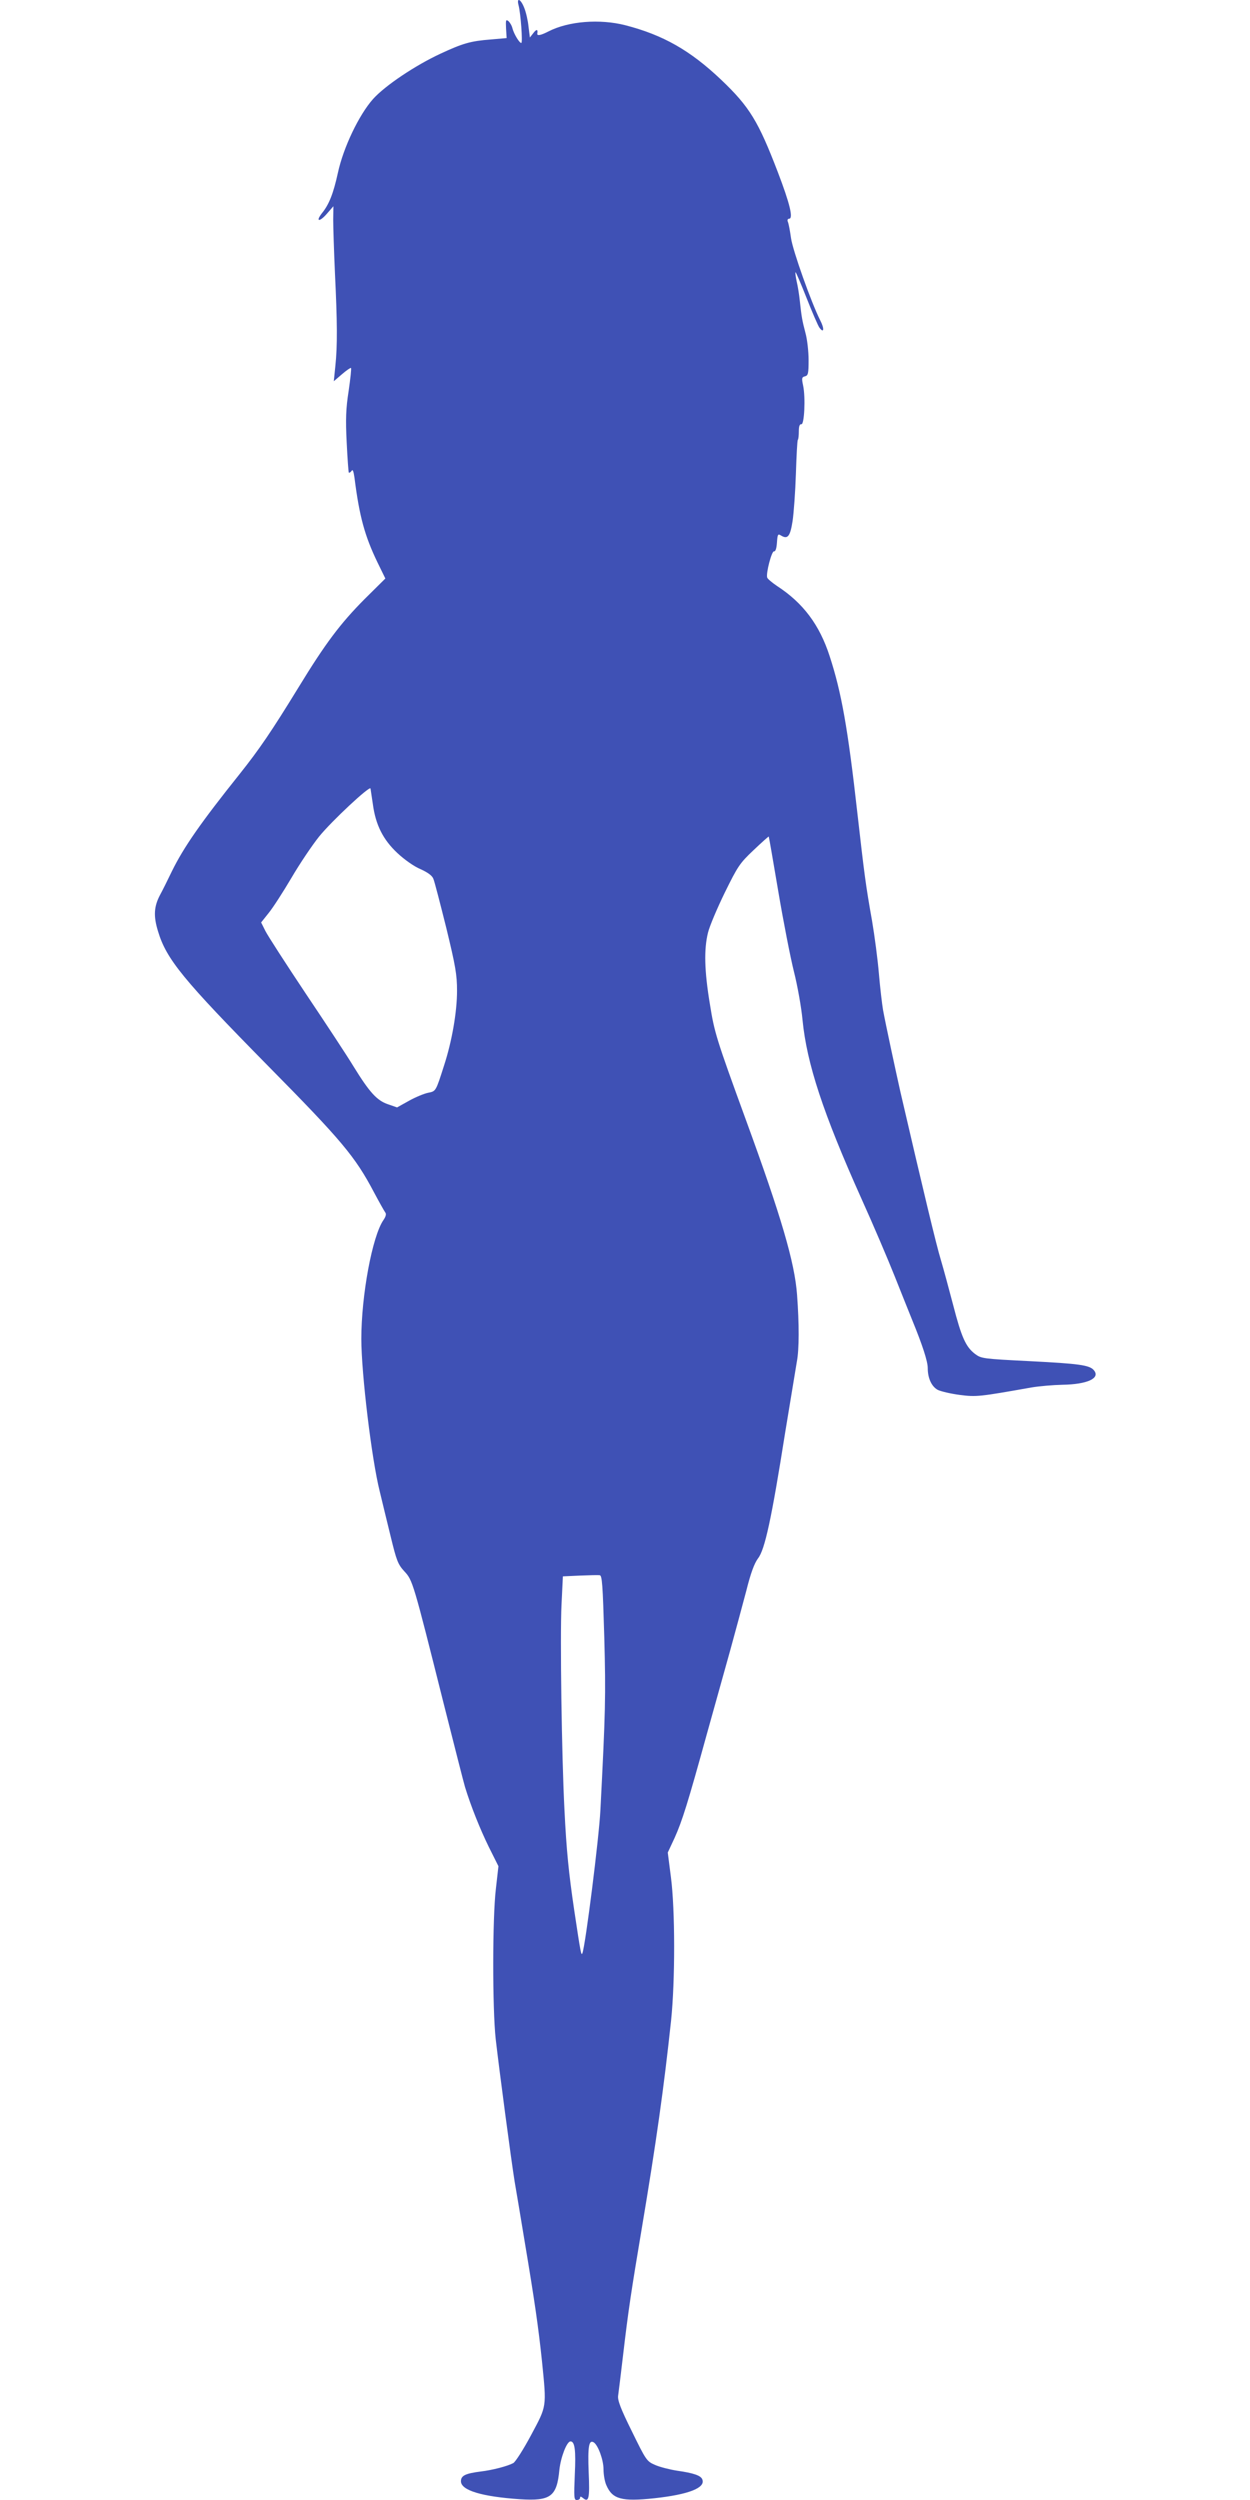 <?xml version="1.0" standalone="no"?>
<!DOCTYPE svg PUBLIC "-//W3C//DTD SVG 20010904//EN"
 "http://www.w3.org/TR/2001/REC-SVG-20010904/DTD/svg10.dtd">
<svg version="1.0" xmlns="http://www.w3.org/2000/svg"
 width="640pt" height="1280pt" viewBox="0 0 640 1280"
 preserveAspectRatio="xMidYMid meet">
<g transform="translate(0,1280) scale(0.1,-0.1)"
fill="#3f51b5" stroke="none">
<path d="M2655 12773 c11 -41 22 -193 14 -193 -10 0 -37 45 -45 74 -3 14 -13
31 -21 38 -13 10 -14 5 -12 -38 l3 -49 -80 -7 c-105 -8 -145 -20 -259 -73
-129 -60 -283 -163 -345 -232 -72 -81 -152 -248 -180 -378 -23 -105 -45 -162
-82 -207 -34 -44 -12 -46 26 -2 l33 38 -1 -69 c0 -39 4 -162 9 -275 12 -249
13 -370 2 -474 l-8 -78 42 36 c23 20 44 34 46 32 3 -2 -3 -55 -12 -118 -14
-89 -16 -145 -10 -263 4 -82 9 -152 11 -155 3 -2 9 2 14 9 6 10 10 -1 15 -35
25 -199 53 -299 117 -432 l41 -84 -107 -106 c-124 -125 -200 -226 -338 -452
-138 -225 -200 -316 -301 -443 -199 -249 -286 -374 -347 -498 -22 -46 -49
-100 -60 -120 -32 -60 -35 -109 -11 -187 43 -144 130 -249 561 -687 380 -385
448 -466 545 -650 26 -49 52 -95 57 -102 7 -8 4 -21 -9 -40 -57 -83 -113 -385
-113 -608 0 -177 53 -617 94 -780 13 -55 39 -161 57 -235 29 -119 36 -139 69
-175 43 -46 45 -53 201 -675 55 -217 104 -411 110 -430 30 -98 77 -215 121
-305 l50 -100 -13 -115 c-18 -149 -18 -615 -1 -770 19 -165 79 -618 97 -730 9
-52 32 -189 51 -305 51 -304 71 -443 89 -615 24 -239 25 -226 -56 -378 -39
-73 -80 -137 -91 -143 -30 -16 -107 -36 -166 -43 -79 -10 -102 -21 -102 -50 0
-47 109 -79 302 -92 157 -10 189 13 202 150 7 65 38 146 57 146 22 0 28 -45
22 -169 -5 -118 -4 -131 10 -131 10 0 17 5 17 11 0 8 4 8 15 -1 30 -25 35 -1
29 133 -5 131 1 167 26 152 22 -14 50 -89 50 -138 0 -26 6 -62 14 -80 31 -73
78 -86 247 -68 174 19 262 53 245 96 -7 20 -44 33 -129 45 -38 6 -90 19 -114
30 -42 18 -46 25 -118 172 -58 117 -74 160 -70 183 2 16 14 109 25 205 27 232
43 335 95 645 76 453 114 725 151 1070 21 202 21 569 -1 735 l-16 125 35 75
c39 87 67 176 166 535 40 143 94 337 120 430 26 94 62 229 81 300 23 92 41
140 60 166 35 44 69 201 139 644 28 170 55 334 60 364 12 63 12 192 1 341 -12
166 -81 401 -263 899 -151 414 -160 444 -183 588 -29 174 -31 283 -10 368 8
33 47 125 86 205 66 134 76 150 147 217 42 40 77 71 78 70 1 -1 23 -128 49
-282 26 -154 62 -338 80 -410 18 -71 38 -183 44 -248 22 -223 105 -476 301
-913 62 -137 138 -316 171 -399 33 -82 73 -184 90 -225 52 -127 79 -210 79
-244 0 -53 20 -95 51 -112 16 -8 67 -20 113 -26 85 -11 101 -9 366 38 41 7
113 13 160 14 126 2 195 33 161 74 -22 27 -76 34 -331 47 -237 12 -246 13
-278 37 -47 36 -69 84 -112 251 -21 80 -49 184 -63 231 -22 71 -91 359 -207
860 -24 107 -76 348 -89 420 -5 30 -15 114 -21 185 -6 72 -22 193 -35 270 -33
186 -39 234 -75 550 -49 438 -82 621 -142 805 -52 161 -136 273 -270 360 -25
17 -48 36 -50 43 -7 21 23 137 35 134 8 -1 13 16 15 45 3 43 5 46 21 36 34
-21 47 -4 59 74 6 40 14 149 17 242 3 93 7 172 10 174 3 3 5 23 5 44 0 25 4
37 13 36 15 -4 22 136 9 198 -8 37 -7 43 9 47 17 4 19 15 19 84 0 43 -7 106
-16 138 -17 65 -20 82 -29 165 -3 30 -10 74 -16 99 -5 24 -8 45 -6 47 2 2 27
-57 56 -130 29 -74 59 -143 66 -153 24 -33 27 -6 4 38 -45 89 -140 356 -149
420 -5 36 -12 74 -16 83 -4 9 -1 16 6 16 23 0 4 78 -58 240 -99 258 -144 333
-289 471 -159 151 -298 230 -492 280 -130 33 -290 21 -393 -32 -39 -20 -59
-24 -57 -11 4 23 -4 24 -20 3 l-18 -23 -7 56 c-3 31 -13 74 -22 96 -18 46 -40
55 -29 13z m-746 -4090 c14 -106 52 -182 126 -251 35 -33 86 -69 118 -82 37
-17 60 -33 66 -50 6 -14 35 -127 66 -251 47 -194 55 -239 55 -322 0 -108 -26
-258 -66 -381 -43 -135 -42 -133 -82 -141 -20 -4 -64 -22 -98 -41 l-61 -34
-46 16 c-57 19 -95 61 -177 194 -32 53 -142 220 -244 372 -102 153 -195 297
-207 321 l-22 44 39 49 c22 27 74 108 116 179 42 72 106 167 142 212 64 79
259 261 263 246 1 -5 6 -40 12 -80z m1185 -4268 c8 -302 6 -378 -20 -884 -7
-140 -76 -688 -92 -731 -6 -16 -9 0 -42 220 -28 189 -40 308 -50 515 -14 270
-23 891 -15 1049 l7 145 87 4 c47 2 93 3 101 2 13 0 16 -47 24 -320z"/>
</g>
</svg>
